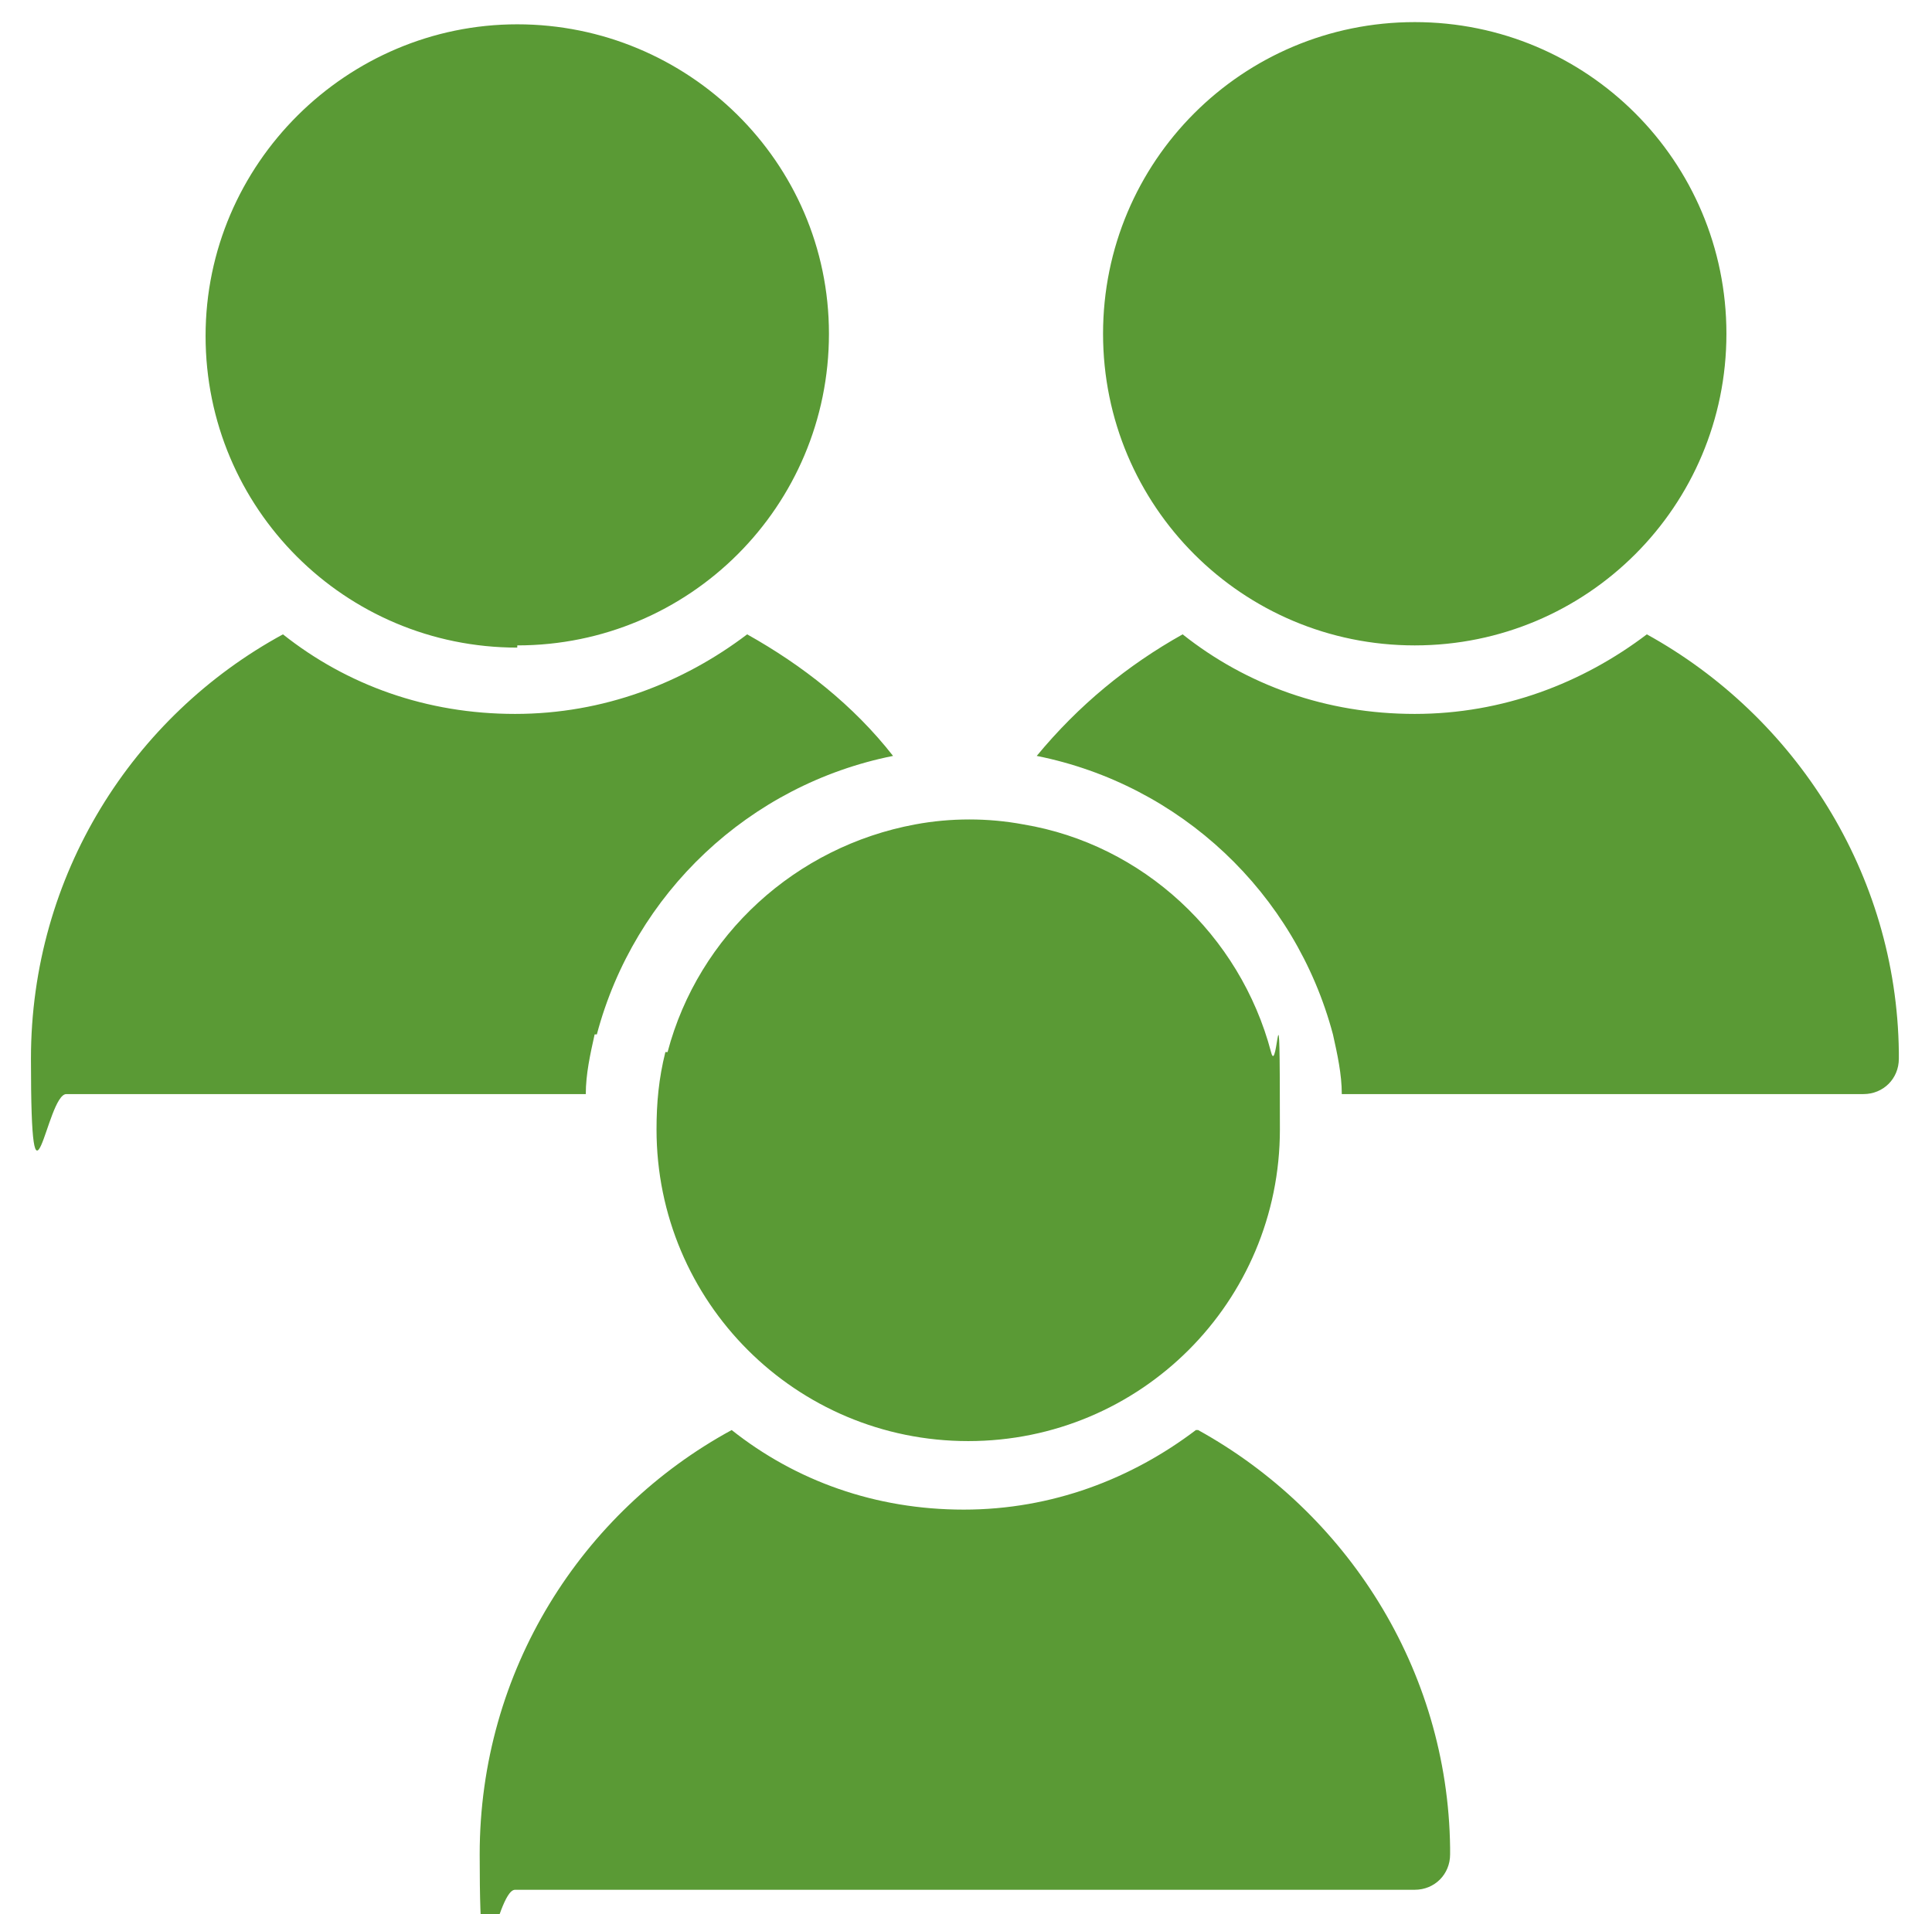 <?xml version="1.0" encoding="UTF-8"?>
<svg xmlns="http://www.w3.org/2000/svg" id="Layer_1" version="1.1" viewBox="0 0 87.4 86.6">
  <defs>
    <style>
      .st0 {
        fill: #5a9a35;
      }
    </style>
  </defs>
  <path class="st0" d="M30.1,47.6h0c-.3,1.2-.4,2.3-.4,3.5,0,7.8,6.3,14.1,14.1,14.1s14.1-6.3,14.1-14.1-.1-2.3-.4-3.5c-1.4-5.3-5.8-9.4-11.2-10.3-1.6-.3-3.3-.3-4.9,0-5.4,1-9.8,5-11.2,10.3ZM23.4,29.2c7.8,0,14.1-6.3,14.1-14.1S31.1,1.1,23.4,1.1s-14.1,6.3-14.1,14.1,6.3,14.1,14.1,14.1ZM64,29.2c7.8,0,14.1-6.3,14.1-14.1s-6.3-14.1-14.1-14.1-14.1,6.3-14.1,14.1,6.3,14.1,14.1,14.1ZM54.1,64.7h0c-2.9,2.2-6.5,3.6-10.5,3.6s-7.6-1.3-10.5-3.6c-6.8,3.7-11.4,10.9-11.4,19.2s.7,1.6,1.6,1.6h40.7c.9,0,1.6-.7,1.6-1.6s0-.2,0-.3c-.1-8.1-4.7-15.2-11.4-18.9ZM27,46.8h0c1.7-6.4,6.9-11.3,13.4-12.6-1.8-2.3-4.1-4.1-6.6-5.5-2.9,2.2-6.5,3.6-10.5,3.6s-7.6-1.3-10.5-3.6c-6.8,3.7-11.4,10.9-11.4,19.2s.7,1.6,1.6,1.6h23.5c0-.9.2-1.8.4-2.7ZM85.9,47.6h0c-.1-8.1-4.7-15.2-11.4-18.9-2.9,2.2-6.5,3.6-10.5,3.6s-7.6-1.3-10.5-3.6c-2.5,1.4-4.7,3.2-6.6,5.5,6.5,1.3,11.7,6.2,13.4,12.6.2.9.4,1.8.4,2.7h23.6c.9,0,1.6-.7,1.6-1.6s0-.2,0-.3Z"></path>
</svg>
